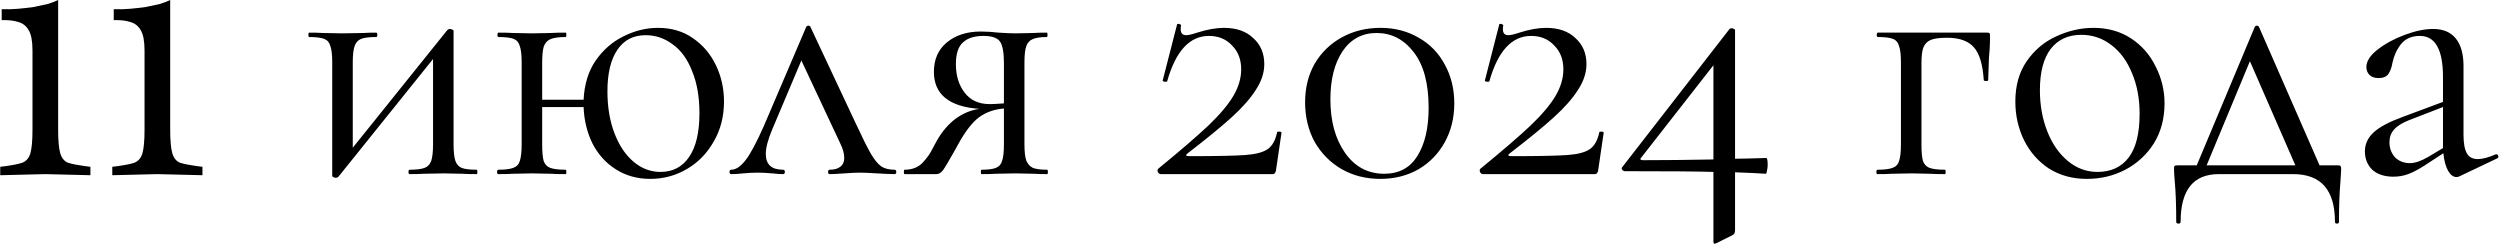 <?xml version="1.0" encoding="UTF-8"?> <svg xmlns="http://www.w3.org/2000/svg" width="1364" height="133" viewBox="0 0 1364 133" fill="none"><path d="M0.125 95.6V91L3.325 90.6C7.192 90.067 10.125 89.467 12.125 88.8C14.258 88 15.725 86.333 16.525 83.8C17.325 81.133 17.725 76.8 17.725 70.8V27.6C17.725 22.533 17.058 18.867 15.725 16.6C14.392 14.2 12.458 12.667 9.925 12C7.525 11.2 4.525 10.867 0.925 11V5C3.858 5.133 6.792 5.067 9.725 4.8C12.792 4.533 15.725 4.2 18.525 3.8C21.192 3.267 23.658 2.733 25.925 2.2C28.192 1.533 30.125 0.8 31.725 -4.76837e-06V70.8C31.725 76.8 32.125 81.133 32.925 83.8C33.725 86.333 35.125 88 37.125 88.8C39.258 89.467 42.258 90.067 46.125 90.6L49.325 91V95.6L24.725 95L0.125 95.6ZM61.258 95.6V91L64.458 90.6C68.325 90.067 71.258 89.467 73.258 88.8C75.391 88 76.858 86.333 77.658 83.8C78.458 81.133 78.858 76.8 78.858 70.8V27.6C78.858 22.533 78.191 18.867 76.858 16.6C75.525 14.2 73.591 12.667 71.058 12C68.658 11.2 65.658 10.867 62.058 11V5C64.991 5.133 67.924 5.067 70.858 4.8C73.924 4.533 76.858 4.2 79.658 3.8C82.325 3.267 84.791 2.733 87.058 2.2C89.325 1.533 91.258 0.8 92.858 -4.76837e-06V70.8C92.858 76.8 93.258 81.133 94.058 83.8C94.858 86.333 96.258 88 98.258 88.8C100.391 89.467 103.391 90.067 107.258 90.6L110.458 91V95.6L85.858 95L61.258 95.6ZM260.066 92.6C260.332 92.6 260.466 93 260.466 93.8C260.466 94.6 260.332 95 260.066 95C256.732 95 254.132 94.933 252.266 94.8L242.066 94.6L231.266 94.8C229.266 94.933 226.666 95 223.466 95C223.066 95 222.866 94.6 222.866 93.8C222.866 93 223.066 92.6 223.466 92.6C227.199 92.6 229.932 92.267 231.666 91.6C233.399 90.933 234.599 89.667 235.266 87.8C235.932 85.8 236.266 82.8 236.266 78.8V32.2L184.666 96.4C184.266 96.8 183.799 97 183.266 97C182.732 97 182.266 96.867 181.866 96.6C181.466 96.467 181.266 96.267 181.266 96V34C181.266 30 180.932 27.067 180.266 25.2C179.732 23.2 178.599 21.867 176.866 21.2C175.132 20.533 172.399 20.2 168.666 20.2C168.399 20.2 168.266 19.8 168.266 19C168.266 18.2 168.399 17.8 168.666 17.8C171.866 17.8 174.332 17.867 176.066 18L186.666 18.2L198.266 18C200.132 17.867 202.466 17.8 205.266 17.8C205.666 17.8 205.866 18.2 205.866 19C205.866 19.8 205.666 20.2 205.266 20.2C201.532 20.2 198.799 20.533 197.066 21.2C195.332 21.867 194.132 23.2 193.466 25.2C192.799 27.067 192.466 30 192.466 34V80.6L244.066 16.4C244.466 16 244.932 15.8 245.466 15.8C245.999 15.8 246.466 15.933 246.866 16.2C247.266 16.333 247.466 16.533 247.466 16.8V78.8C247.466 82.8 247.799 85.8 248.466 87.8C249.132 89.667 250.266 90.933 251.866 91.6C253.599 92.267 256.332 92.6 260.066 92.6ZM359.014 15.2C366.347 15.2 372.681 17.067 378.014 20.8C383.481 24.533 387.681 29.467 390.614 35.6C393.547 41.733 395.014 48.333 395.014 55.4C395.014 63.533 393.147 70.8 389.414 77.2C385.814 83.6 380.947 88.6 374.814 92.2C368.681 95.8 362.014 97.6 354.814 97.6C347.747 97.6 341.481 95.867 336.014 92.4C330.547 88.933 326.281 84.2 323.214 78.2C320.281 72.2 318.681 65.6 318.414 58.4H295.814V78.8C295.814 82.8 296.081 85.8 296.614 87.8C297.281 89.667 298.481 90.933 300.214 91.6C302.081 92.267 304.881 92.6 308.614 92.6C308.881 92.6 309.014 93 309.014 93.8C309.014 94.6 308.881 95 308.614 95C305.147 95 302.414 94.933 300.414 94.8L290.414 94.6L279.814 94.8C277.947 94.933 275.281 95 271.814 95C271.414 95 271.214 94.6 271.214 93.8C271.214 93 271.414 92.6 271.814 92.6C275.547 92.6 278.281 92.267 280.014 91.6C281.881 90.933 283.081 89.667 283.614 87.8C284.281 85.8 284.614 82.8 284.614 78.8V34C284.614 30 284.281 27.067 283.614 25.2C283.081 23.2 281.947 21.867 280.214 21.2C278.481 20.533 275.747 20.2 272.014 20.2C271.614 20.2 271.414 19.8 271.414 19C271.414 18.2 271.614 17.8 272.014 17.8C275.347 17.8 277.947 17.867 279.814 18L290.414 18.2L300.614 18C302.614 17.867 305.281 17.8 308.614 17.8C308.881 17.8 309.014 18.2 309.014 19C309.014 19.8 308.881 20.2 308.614 20.2C304.881 20.2 302.081 20.6 300.214 21.4C298.481 22.2 297.281 23.6 296.614 25.6C296.081 27.467 295.814 30.4 295.814 34.4V54.4H318.414C318.814 46 321.014 38.867 325.014 33C329.147 27.133 334.214 22.733 340.214 19.8C346.347 16.733 352.614 15.2 359.014 15.2ZM360.414 93.8C367.081 93.8 372.281 91.067 376.014 85.6C379.747 80.133 381.614 72.2 381.614 61.8C381.614 52.867 380.281 45.2 377.614 38.8C375.081 32.267 371.547 27.4 367.014 24.2C362.614 20.867 357.681 19.2 352.214 19.2C345.547 19.2 340.414 21.867 336.814 27.2C333.214 32.533 331.414 40.067 331.414 49.8C331.414 58.333 332.681 65.933 335.214 72.6C337.747 79.267 341.214 84.467 345.614 88.2C350.014 91.933 354.947 93.8 360.414 93.8ZM488.022 92.6C488.689 92.6 489.022 93 489.022 93.8C489.022 94.6 488.689 95 488.022 95C486.022 95 482.889 94.867 478.622 94.6C474.355 94.333 471.155 94.2 469.022 94.2C467.155 94.2 464.355 94.333 460.622 94.6C456.889 94.867 454.222 95 452.622 95C452.089 95 451.822 94.6 451.822 93.8C451.822 93 452.089 92.6 452.622 92.6C455.155 92.6 457.089 92.067 458.422 91C459.889 89.933 460.622 88.333 460.622 86.2C460.622 83.8 459.889 81.133 458.422 78.2L437.222 33L421.422 70.4C419.022 76 417.822 80.533 417.822 84C417.822 89.733 420.955 92.6 427.222 92.6C427.889 92.6 428.222 93 428.222 93.8C428.222 94.6 427.889 95 427.222 95C425.755 95 423.822 94.867 421.422 94.6C418.489 94.333 415.822 94.2 413.422 94.2C410.755 94.2 408.089 94.333 405.422 94.6C403.022 94.867 400.889 95 399.022 95C398.355 95 398.022 94.6 398.022 93.8C398.022 93 398.355 92.6 399.022 92.6C401.422 92.6 403.955 90.933 406.622 87.6C409.289 84.267 412.689 77.933 416.822 68.6L439.822 14.8C440.089 14.267 440.489 14 441.022 14C441.689 14 442.089 14.267 442.222 14.8L467.022 67.6C470.622 75.333 473.355 80.8 475.222 84C477.089 87.2 478.955 89.467 480.822 90.8C482.689 92 485.089 92.6 488.022 92.6ZM571.339 92.6C571.606 92.6 571.739 93 571.739 93.8C571.739 94.6 571.606 95 571.339 95C568.272 95 565.872 94.933 564.139 94.8L553.939 94.6L543.339 94.8C541.472 94.933 538.872 95 535.539 95C535.272 95 535.139 94.6 535.139 93.8C535.139 93 535.272 92.6 535.539 92.6C539.139 92.6 541.739 92.267 543.339 91.6C545.072 90.933 546.206 89.667 546.739 87.8C547.406 85.933 547.739 82.933 547.739 78.8V59.2C542.539 59.6 538.006 61.2 534.139 64C530.406 66.8 526.606 71.733 522.739 78.8L520.739 82.4C517.672 87.867 515.606 91.333 514.539 92.8C513.472 94.267 512.272 95 510.939 95H493.539C493.272 95 493.139 94.6 493.139 93.8C493.139 93 493.272 92.6 493.539 92.6C497.672 92.6 500.939 91.333 503.339 88.8C505.739 86.267 507.539 83.733 508.739 81.2C510.072 78.667 510.939 77.067 511.339 76.4C514.139 71.6 517.472 67.733 521.339 64.8C525.339 61.867 529.672 60.067 534.339 59.4C517.806 58.2 509.539 51.467 509.539 39.2C509.539 32.4 511.872 27.067 516.539 23.2C521.339 19.2 527.539 17.2 535.139 17.2C538.206 17.2 541.406 17.4 544.739 17.8C549.006 18.067 552.072 18.2 553.939 18.2L563.939 18C565.672 17.867 568.072 17.8 571.139 17.8C571.406 17.8 571.539 18.2 571.539 19C571.539 19.8 571.406 20.2 571.139 20.2C567.672 20.2 565.072 20.6 563.339 21.4C561.739 22.067 560.606 23.333 559.939 25.2C559.272 27.067 558.939 30 558.939 34V78.8C558.939 82.667 559.272 85.6 559.939 87.6C560.739 89.467 561.939 90.8 563.539 91.6C565.272 92.267 567.872 92.6 571.339 92.6ZM521.539 35C521.539 41.267 523.139 46.467 526.339 50.6C529.539 54.733 534.072 56.8 539.939 56.8C541.672 56.8 544.272 56.667 547.739 56.4V34.4C547.739 28.533 547.006 24.6 545.539 22.6C544.072 20.6 541.072 19.6 536.539 19.6C531.606 19.6 527.872 20.8 525.339 23.2C522.806 25.467 521.539 29.4 521.539 35ZM631.994 92C643.727 82.4 652.794 74.6 659.194 68.6C665.594 62.467 670.194 57 672.994 52.2C675.794 47.4 677.194 42.6 677.194 37.8C677.194 32.467 675.527 28.133 672.194 24.8C668.994 21.333 664.794 19.6 659.594 19.6C649.06 19.6 641.46 27.867 636.794 44.4C636.794 44.533 636.527 44.6 635.994 44.6C634.794 44.6 634.26 44.333 634.394 43.8L642.194 13.4C642.194 13.133 642.46 13 642.994 13C643.394 13 643.727 13.133 643.994 13.4C644.394 13.533 644.527 13.667 644.394 13.8C644.26 14.333 644.194 15.067 644.194 16C644.194 18.133 645.194 19.2 647.194 19.2C648.394 19.2 650.394 18.733 653.194 17.8C658.66 16.067 663.527 15.2 667.794 15.2C674.594 15.2 679.927 17.067 683.794 20.8C687.794 24.4 689.794 29.133 689.794 35C689.794 39.667 688.26 44.333 685.194 49C682.26 53.667 677.86 58.667 671.994 64C666.26 69.2 658.194 75.8 647.794 83.8C647.26 84.2 647.06 84.533 647.194 84.8C647.46 85.067 647.927 85.2 648.594 85.2C663.26 85.2 673.46 85 679.194 84.6C684.927 84.2 689.06 83.133 691.594 81.4C694.127 79.667 695.86 76.6 696.794 72.2C696.794 71.933 697.127 71.8 697.794 71.8C698.727 71.8 699.194 72 699.194 72.4L696.194 92.8C696.194 93.333 695.994 93.867 695.594 94.4C695.327 94.8 694.927 95 694.394 95H633.394C632.727 95 632.194 94.667 631.794 94C631.394 93.2 631.46 92.533 631.994 92ZM753.063 97.6C745.196 97.6 738.129 95.8 731.863 92.2C725.729 88.6 720.863 83.667 717.263 77.4C713.796 71 712.063 63.8 712.063 55.8C712.063 47.933 713.796 40.933 717.263 34.8C720.863 28.667 725.796 23.867 732.063 20.4C738.329 16.933 745.396 15.2 753.263 15.2C760.996 15.2 767.929 17 774.063 20.6C780.196 24.067 784.929 28.933 788.263 35.2C791.729 41.467 793.463 48.533 793.463 56.4C793.463 64.267 791.729 71.333 788.263 77.6C784.796 83.867 779.996 88.8 773.863 92.4C767.729 95.867 760.796 97.6 753.063 97.6ZM755.263 94.8C763.263 94.8 769.263 91.6 773.263 85.2C777.396 78.667 779.463 69.867 779.463 58.8C779.463 45.467 776.729 35.333 771.263 28.4C765.929 21.467 759.196 18 751.063 18C743.196 18 736.996 21.333 732.463 28C728.063 34.667 725.863 43.4 725.863 54.2C725.863 66.067 728.529 75.8 733.863 83.4C739.196 91 746.329 94.8 755.263 94.8ZM807.775 92C819.508 82.4 828.575 74.6 834.975 68.6C841.375 62.467 845.975 57 848.775 52.2C851.575 47.4 852.975 42.6 852.975 37.8C852.975 32.467 851.308 28.133 847.975 24.8C844.775 21.333 840.575 19.6 835.375 19.6C824.842 19.6 817.242 27.867 812.575 44.4C812.575 44.533 812.308 44.6 811.775 44.6C810.575 44.6 810.042 44.333 810.175 43.8L817.975 13.4C817.975 13.133 818.242 13 818.775 13C819.175 13 819.508 13.133 819.775 13.4C820.175 13.533 820.308 13.667 820.175 13.8C820.042 14.333 819.975 15.067 819.975 16C819.975 18.133 820.975 19.2 822.975 19.2C824.175 19.2 826.175 18.733 828.975 17.8C834.442 16.067 839.308 15.2 843.575 15.2C850.375 15.2 855.708 17.067 859.575 20.8C863.575 24.4 865.575 29.133 865.575 35C865.575 39.667 864.042 44.333 860.975 49C858.042 53.667 853.642 58.667 847.775 64C842.042 69.2 833.975 75.8 823.575 83.8C823.042 84.2 822.842 84.533 822.975 84.8C823.242 85.067 823.708 85.2 824.375 85.2C839.042 85.2 849.242 85 854.975 84.6C860.708 84.2 864.842 83.133 867.375 81.4C869.908 79.667 871.642 76.6 872.575 72.2C872.575 71.933 872.908 71.8 873.575 71.8C874.508 71.8 874.975 72 874.975 72.4L871.975 92.8C871.975 93.333 871.775 93.867 871.375 94.4C871.108 94.8 870.708 95 870.175 95H809.175C808.508 95 807.975 94.667 807.575 94C807.175 93.2 807.242 92.533 807.775 92ZM963.644 86.2C964.177 86.2 964.444 87.467 964.444 90C964.444 91.067 964.31 92.133 964.044 93.2C963.91 94.267 963.71 94.8 963.444 94.8C959.444 94.533 953.844 94.267 946.644 94V125.6C946.644 127.067 946.11 128 945.044 128.4L936.644 132.6C935.844 132.867 935.444 133 935.444 133C935.044 133 934.844 132.467 934.844 131.4V93.8C926.444 93.533 910.377 93.4 886.644 93.4C885.977 93.4 885.444 93.133 885.044 92.6C884.644 92.067 884.71 91.533 885.244 91L943.644 15.8C943.91 15.533 944.31 15.4 944.844 15.4C945.244 15.4 945.644 15.533 946.044 15.8C946.444 15.933 946.644 16.2 946.644 16.6V86.6C949.71 86.6 955.377 86.467 963.644 86.2ZM896.444 87.4C907.91 87.4 920.71 87.267 934.844 87V35.6L895.444 86C895.044 86.4 894.91 86.733 895.044 87C895.31 87.267 895.777 87.4 896.444 87.4ZM1084.15 17.8C1084.95 17.8 1085.42 17.933 1085.55 18.2C1085.69 18.333 1085.75 18.8 1085.75 19.6C1085.75 22.267 1085.69 24.667 1085.55 26.8C1085.42 28.8 1085.29 30.533 1085.15 32L1084.75 43.8C1084.75 44.067 1084.35 44.2 1083.55 44.2C1082.89 44.2 1082.49 44.067 1082.35 43.8C1081.82 35.267 1080.02 29.267 1076.95 25.8C1073.89 22.333 1069.02 20.6 1062.35 20.6C1058.35 20.6 1055.35 21 1053.35 21.8C1051.49 22.6 1050.15 24 1049.35 26C1048.69 27.867 1048.35 30.667 1048.35 34.4V78.8C1048.35 82.8 1048.62 85.8 1049.15 87.8C1049.82 89.667 1051.02 90.933 1052.75 91.6C1054.62 92.267 1057.42 92.6 1061.15 92.6C1061.42 92.6 1061.55 93 1061.55 93.8C1061.55 94.6 1061.42 95 1061.15 95C1057.69 95 1054.95 94.933 1052.95 94.8L1042.95 94.6L1032.35 94.8C1030.49 94.933 1027.82 95 1024.35 95C1023.95 95 1023.75 94.6 1023.75 93.8C1023.75 93 1023.95 92.6 1024.35 92.6C1028.09 92.6 1030.82 92.267 1032.55 91.6C1034.42 90.933 1035.62 89.667 1036.15 87.8C1036.82 85.8 1037.15 82.8 1037.15 78.8V34C1037.15 30 1036.82 27.067 1036.15 25.2C1035.62 23.2 1034.49 21.867 1032.75 21.2C1031.02 20.533 1028.29 20.2 1024.55 20.2C1024.15 20.2 1023.95 19.8 1023.95 19C1023.95 18.2 1024.15 17.8 1024.55 17.8H1084.15ZM1138.57 97.6C1130.83 97.6 1123.97 95.733 1117.97 92C1112.1 88.133 1107.57 83 1104.37 76.6C1101.17 70.067 1099.57 63 1099.57 55.4C1099.57 46.733 1101.63 39.4 1105.77 33.4C1110.03 27.267 1115.43 22.733 1121.97 19.8C1128.63 16.733 1135.37 15.2 1142.17 15.2C1150.03 15.2 1156.9 17.133 1162.77 21C1168.63 24.867 1173.1 30 1176.17 36.4C1179.37 42.667 1180.97 49.333 1180.97 56.4C1180.97 64.667 1179.03 71.933 1175.17 78.2C1171.3 84.333 1166.1 89.133 1159.57 92.6C1153.17 95.933 1146.17 97.6 1138.57 97.6ZM1144.37 93.8C1151.7 93.8 1157.37 91.2 1161.37 86C1165.37 80.8 1167.37 72.8 1167.37 62C1167.37 53.733 1165.97 46.333 1163.17 39.8C1160.5 33.267 1156.77 28.2 1151.97 24.6C1147.17 20.867 1141.7 19 1135.57 19C1128.37 19 1122.77 21.6 1118.77 26.8C1114.9 32 1112.97 39.467 1112.97 49.2C1112.97 57.333 1114.3 64.8 1116.97 71.6C1119.63 78.4 1123.37 83.8 1128.17 87.8C1132.97 91.8 1138.37 93.8 1144.37 93.8ZM1275.35 90.2C1276.29 90.2 1276.82 90.333 1276.95 90.6C1277.22 90.733 1277.35 91.4 1277.35 92.6C1277.35 93.4 1277.22 95.533 1276.95 99C1276.42 104.867 1276.15 112.2 1276.15 121C1276.15 121.667 1275.75 122 1274.95 122C1274.29 122 1273.95 121.667 1273.95 121C1273.95 103.667 1266.35 95 1251.15 95H1210.55C1196.69 95 1189.75 103.667 1189.75 121C1189.75 121.667 1189.35 122 1188.55 122C1187.75 122 1187.35 121.667 1187.35 121C1187.35 112.2 1187.09 104.867 1186.55 99C1186.29 95.8 1186.15 93.667 1186.15 92.6C1186.15 91.4 1186.22 90.733 1186.35 90.6C1186.62 90.333 1187.22 90.2 1188.15 90.2H1198.55L1230.15 14.8C1230.42 14.267 1230.82 14 1231.35 14C1231.89 14 1232.29 14.267 1232.55 14.8L1265.55 90.2H1275.35ZM1203.95 90.2H1252.35L1227.55 33.4L1203.95 90.2ZM1362.09 84.2C1362.62 84.2 1362.95 84.533 1363.09 85.2C1363.22 85.733 1363.02 86.133 1362.49 86.4L1341.89 96.2C1341.35 96.467 1340.82 96.6 1340.29 96.6C1338.55 96.6 1337.02 95.467 1335.69 93.2C1334.35 90.8 1333.49 87.6 1333.09 83.6L1322.69 90.4C1319.35 92.533 1316.42 94.067 1313.89 95C1311.35 95.933 1308.69 96.4 1305.89 96.4C1300.95 96.4 1297.09 95.133 1294.29 92.6C1291.62 89.933 1290.29 86.6 1290.29 82.6C1290.29 78.6 1291.89 75.133 1295.09 72.2C1298.29 69.267 1303.55 66.467 1310.89 63.8L1332.89 55.6V42C1332.89 27.067 1328.69 19.6 1320.29 19.6C1315.75 19.6 1312.29 21.133 1309.89 24.2C1307.62 27.133 1306.09 30.533 1305.29 34.4C1304.89 36.8 1304.15 38.8 1303.09 40.4C1302.02 41.867 1300.22 42.6 1297.69 42.6C1295.55 42.6 1293.89 42 1292.69 40.8C1291.62 39.6 1291.09 38.2 1291.09 36.6C1291.09 33.4 1293.15 30.2 1297.29 27C1301.42 23.8 1306.35 21.133 1312.09 19C1317.82 16.867 1322.95 15.8 1327.49 15.8C1332.95 15.8 1337.09 17.533 1339.89 21C1342.69 24.467 1344.09 29.467 1344.09 36V73.4C1344.09 78.067 1344.69 81.467 1345.89 83.6C1347.09 85.733 1349.09 86.8 1351.89 86.8C1354.42 86.8 1357.69 85.933 1361.69 84.2H1362.09ZM1332.89 80.8V79.8V58.4L1314.29 65.6C1310.55 67.067 1307.82 68.8 1306.09 70.8C1304.49 72.667 1303.69 74.933 1303.69 77.6C1303.69 80.8 1304.69 83.533 1306.69 85.8C1308.82 87.933 1311.55 89 1314.89 89C1317.55 89 1320.75 87.933 1324.49 85.8L1332.89 80.8Z" fill="black"></path></svg> 